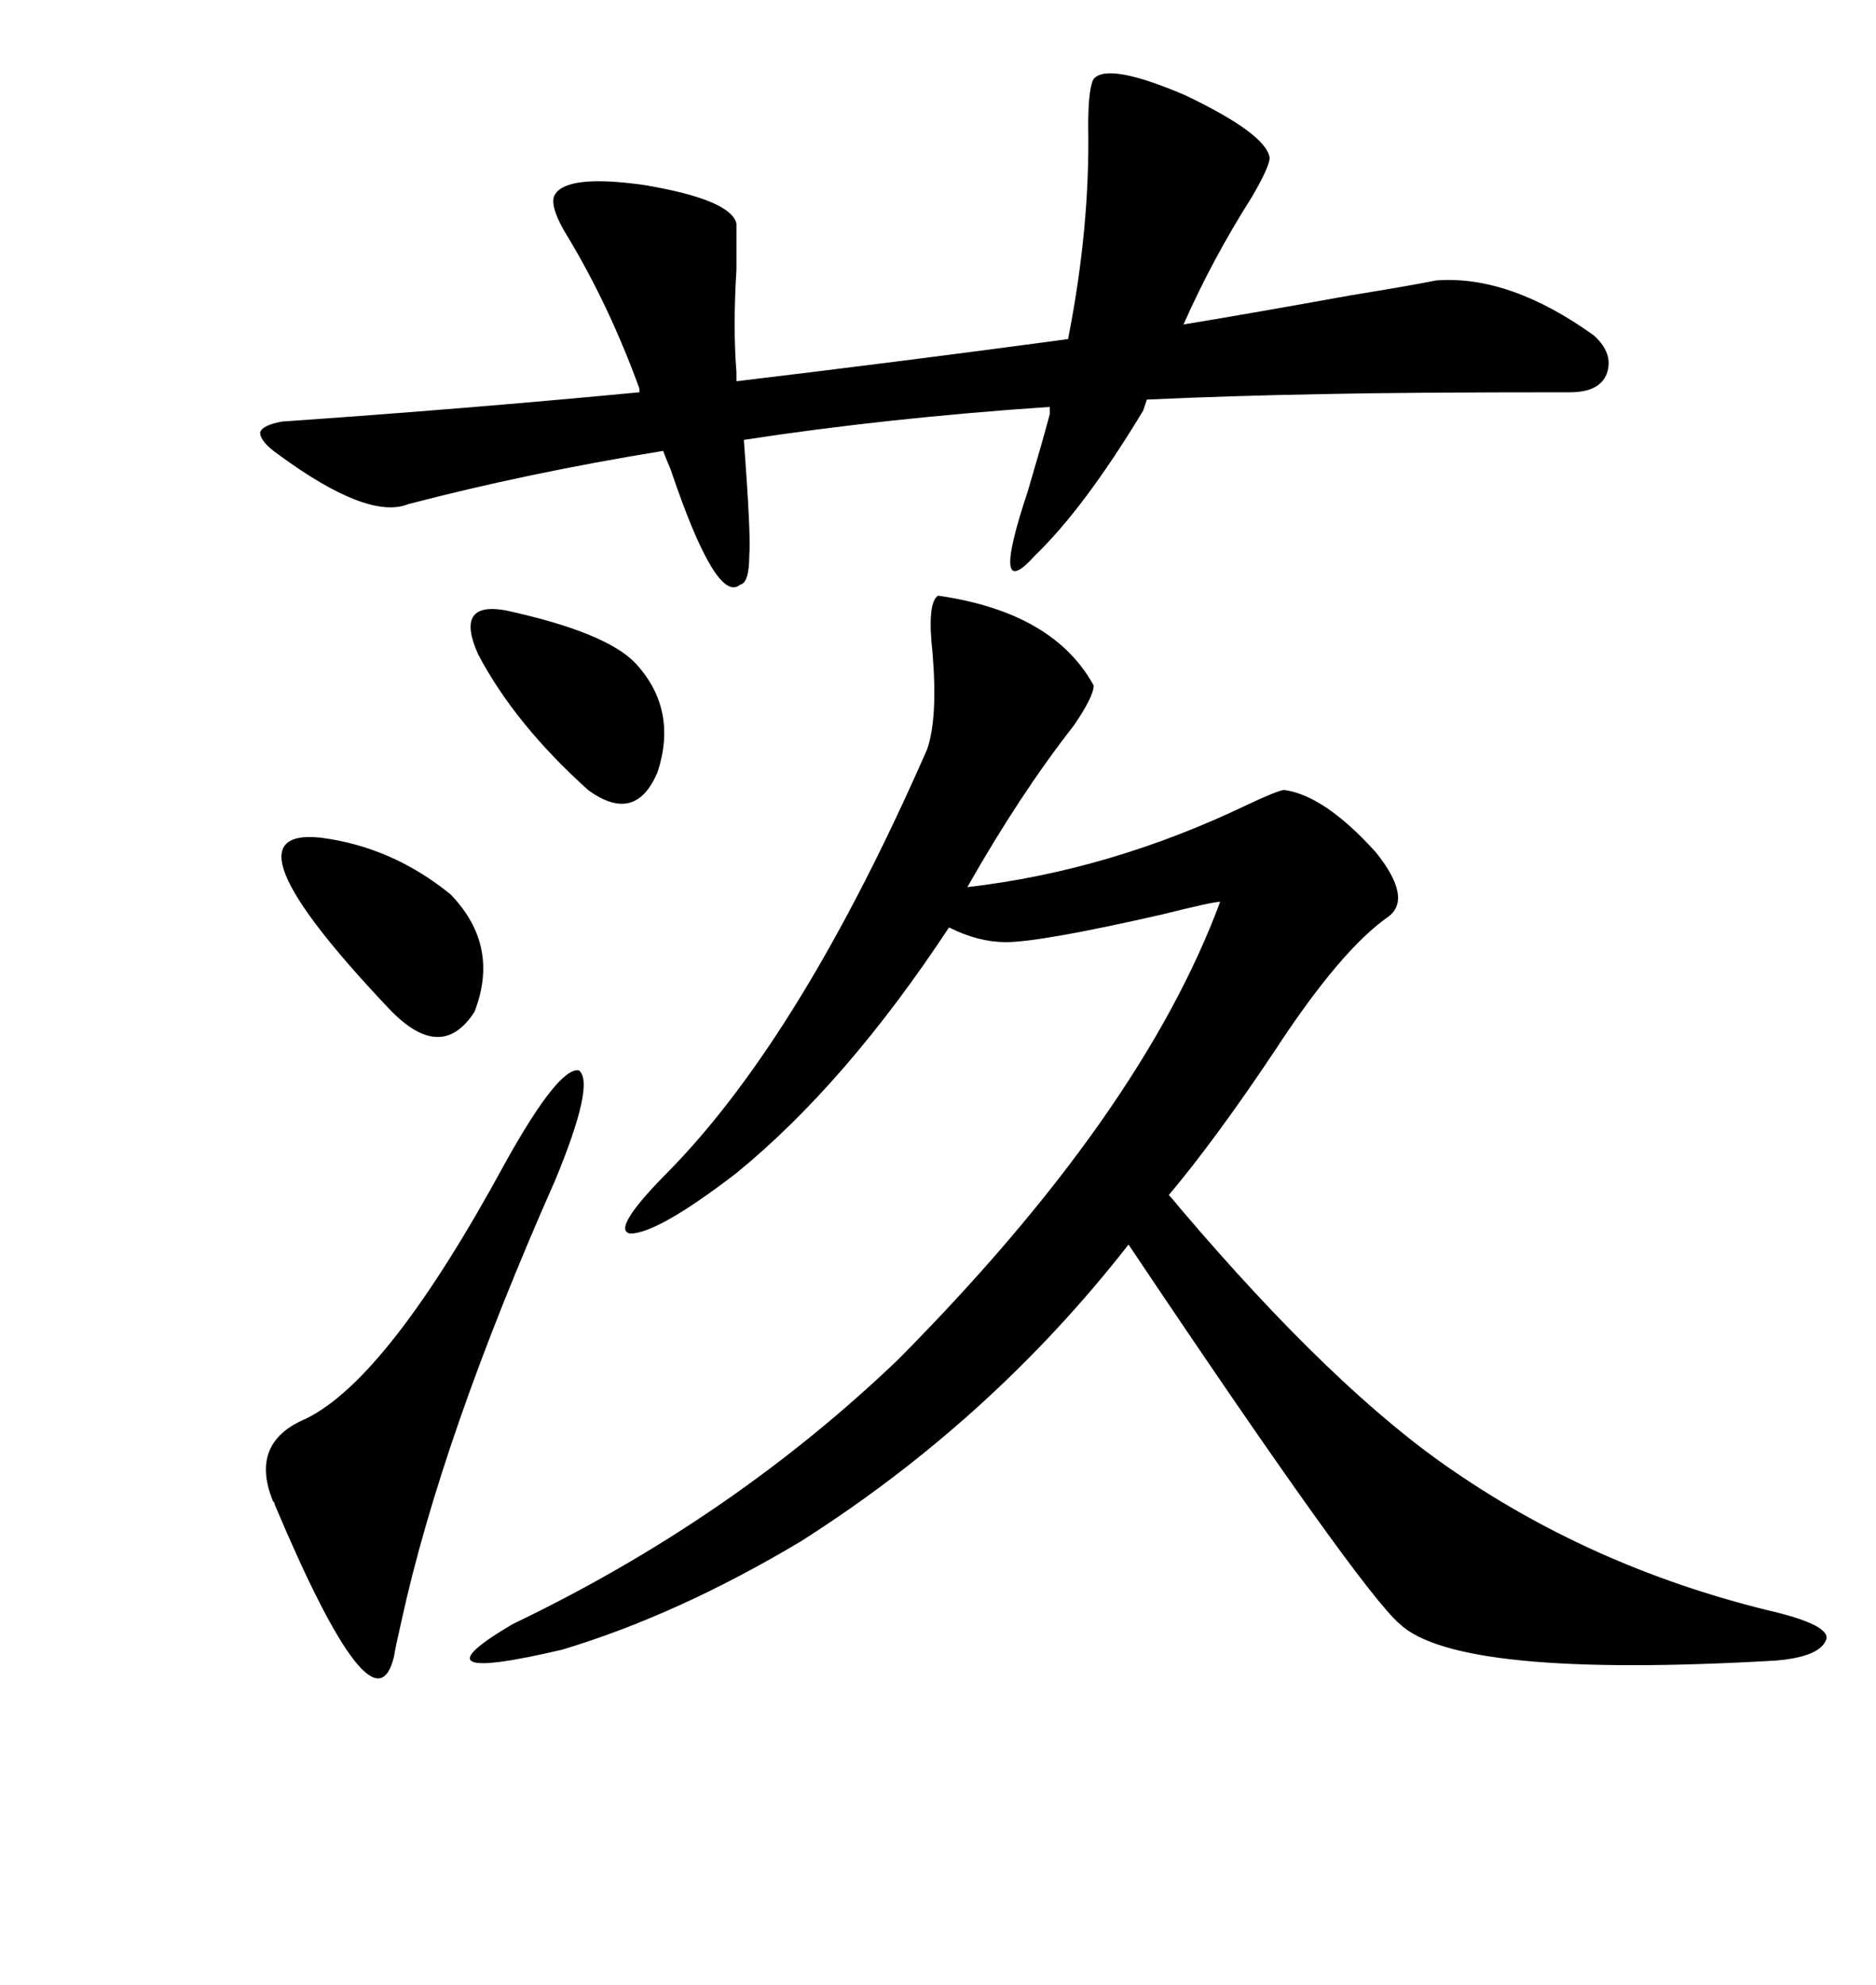 <svg xmlns="http://www.w3.org/2000/svg" xmlns:xlink="http://www.w3.org/1999/xlink" width="300" height="317.285"><path d="M150 95.21L150 95.21Q168.46 97.85 174.90 109.57L174.90 109.57Q174.90 111.33 171.68 116.02L171.68 116.02Q163.18 126.86 154.69 141.80L154.69 141.80Q177.54 139.16 199.51 128.61L199.51 128.61Q204.49 126.27 205.37 126.27L205.37 126.27Q211.82 127.15 220.02 136.23L220.02 136.23Q225.88 143.55 222.07 146.48L222.07 146.48Q214.45 151.76 203.91 167.87L203.91 167.87Q194.53 181.93 186.91 191.02L186.91 191.02Q187.50 191.60 188.67 193.07L188.67 193.07Q213.57 222.36 232.62 235.25L232.62 235.25Q255.76 251.07 284.47 257.81L284.47 257.81Q292.38 259.86 292.09 261.91L292.09 261.91Q291.21 264.84 283.89 265.43L283.89 265.43Q233.20 268.36 223.83 259.57L223.83 259.57Q217.38 254.00 180.47 198.93L180.47 198.93Q158.50 227.05 128.03 246.39L128.03 246.39Q108.40 258.11 89.94 263.67L89.94 263.67Q65.04 269.53 82.03 259.57L82.03 259.57Q116.89 242.87 143.55 217.38L143.55 217.38Q182.52 178.13 195.12 144.14L195.12 144.14Q193.95 144.14 185.74 146.19L185.74 146.19Q166.41 150.59 160.84 150.59L160.84 150.59Q156.45 150.59 151.76 148.24L151.76 148.24Q135.35 173.14 117.77 187.50L117.77 187.50Q105.18 197.17 100.78 197.17L100.78 197.17Q97.56 196.58 107.23 186.91L107.23 186.91Q128.32 165.23 148.24 119.82L148.24 119.82Q150 114.84 149.12 104.30L149.12 104.30Q148.24 96.39 150 95.21ZM44.53 72.66L44.53 72.66Q41.60 70.61 41.60 69.14L41.60 69.14Q41.89 67.97 45.12 67.38L45.12 67.38Q74.71 65.33 102.25 62.70L102.25 62.70L102.25 62.11Q97.56 49.22 91.11 38.38L91.11 38.38Q87.60 32.81 88.77 31.05L88.77 31.05Q90.82 27.83 103.13 29.59L103.13 29.59Q116.89 31.93 117.77 35.74L117.77 35.74Q117.77 38.38 117.77 43.07L117.77 43.07Q117.19 52.44 117.77 59.47L117.77 59.47L117.77 60.94Q144.73 57.71 170.80 54.20L170.80 54.20Q174.32 36.33 174.02 20.21L174.02 20.21Q174.02 14.06 174.90 12.60L174.90 12.60Q177.25 9.96 189.55 15.23L189.55 15.23Q202.44 21.39 203.03 25.20L203.03 25.20Q203.03 26.66 200.10 31.64L200.10 31.64Q193.95 41.31 189.26 51.86L189.26 51.86Q198.34 50.39 216.21 47.17L216.21 47.17Q225.29 45.70 229.69 44.82L229.69 44.82Q241.41 43.95 254.88 53.61L254.88 53.61Q258.11 56.54 256.93 59.77L256.93 59.77Q255.76 62.70 251.07 62.70L251.07 62.70Q225 62.70 211.52 62.99L211.52 62.99Q196.00 63.28 183.40 63.87L183.40 63.87L182.81 65.63Q173.44 81.15 165.53 88.77L165.53 88.77Q158.20 96.97 164.36 78.52L164.36 78.52Q166.70 70.61 167.87 66.21L167.87 66.21L167.87 65.04Q141.80 66.80 118.95 70.31L118.95 70.31Q120.12 85.84 119.82 88.77L119.82 88.77Q119.82 93.16 118.36 93.46L118.36 93.46Q114.55 96.68 107.23 75L107.23 75Q106.35 72.95 106.05 72.07L106.05 72.07Q84.38 75.59 65.33 80.57L65.33 80.57Q58.89 83.20 44.53 72.66ZM88.77 188.67L88.77 188.67Q70.61 229.69 64.16 259.28L64.16 259.28Q63.28 263.09 62.99 264.84L62.99 264.84Q59.77 278.03 43.95 240.53L43.95 240.53Q43.95 240.23 43.65 239.94L43.65 239.94Q39.84 230.57 48.93 226.76L48.93 226.76Q62.11 220.31 80.86 185.74L80.86 185.74Q89.36 170.51 92.58 171.09L92.58 171.09Q95.21 173.14 88.77 188.67ZM51.27 133.89L51.27 133.89Q62.70 135.35 72.07 142.97L72.07 142.97Q79.98 151.17 75.88 161.72L75.88 161.72Q70.61 169.92 62.40 161.43L62.40 161.43Q34.57 132.13 51.27 133.89ZM80.86 97.56L80.86 97.56Q96.97 101.07 101.66 106.05L101.66 106.05Q108.40 113.38 105.18 123.34L105.18 123.34Q101.66 131.84 94.04 126.27L94.04 126.27Q82.32 115.72 76.46 104.59L76.46 104.59Q72.66 96.09 80.86 97.56Z"/></svg>